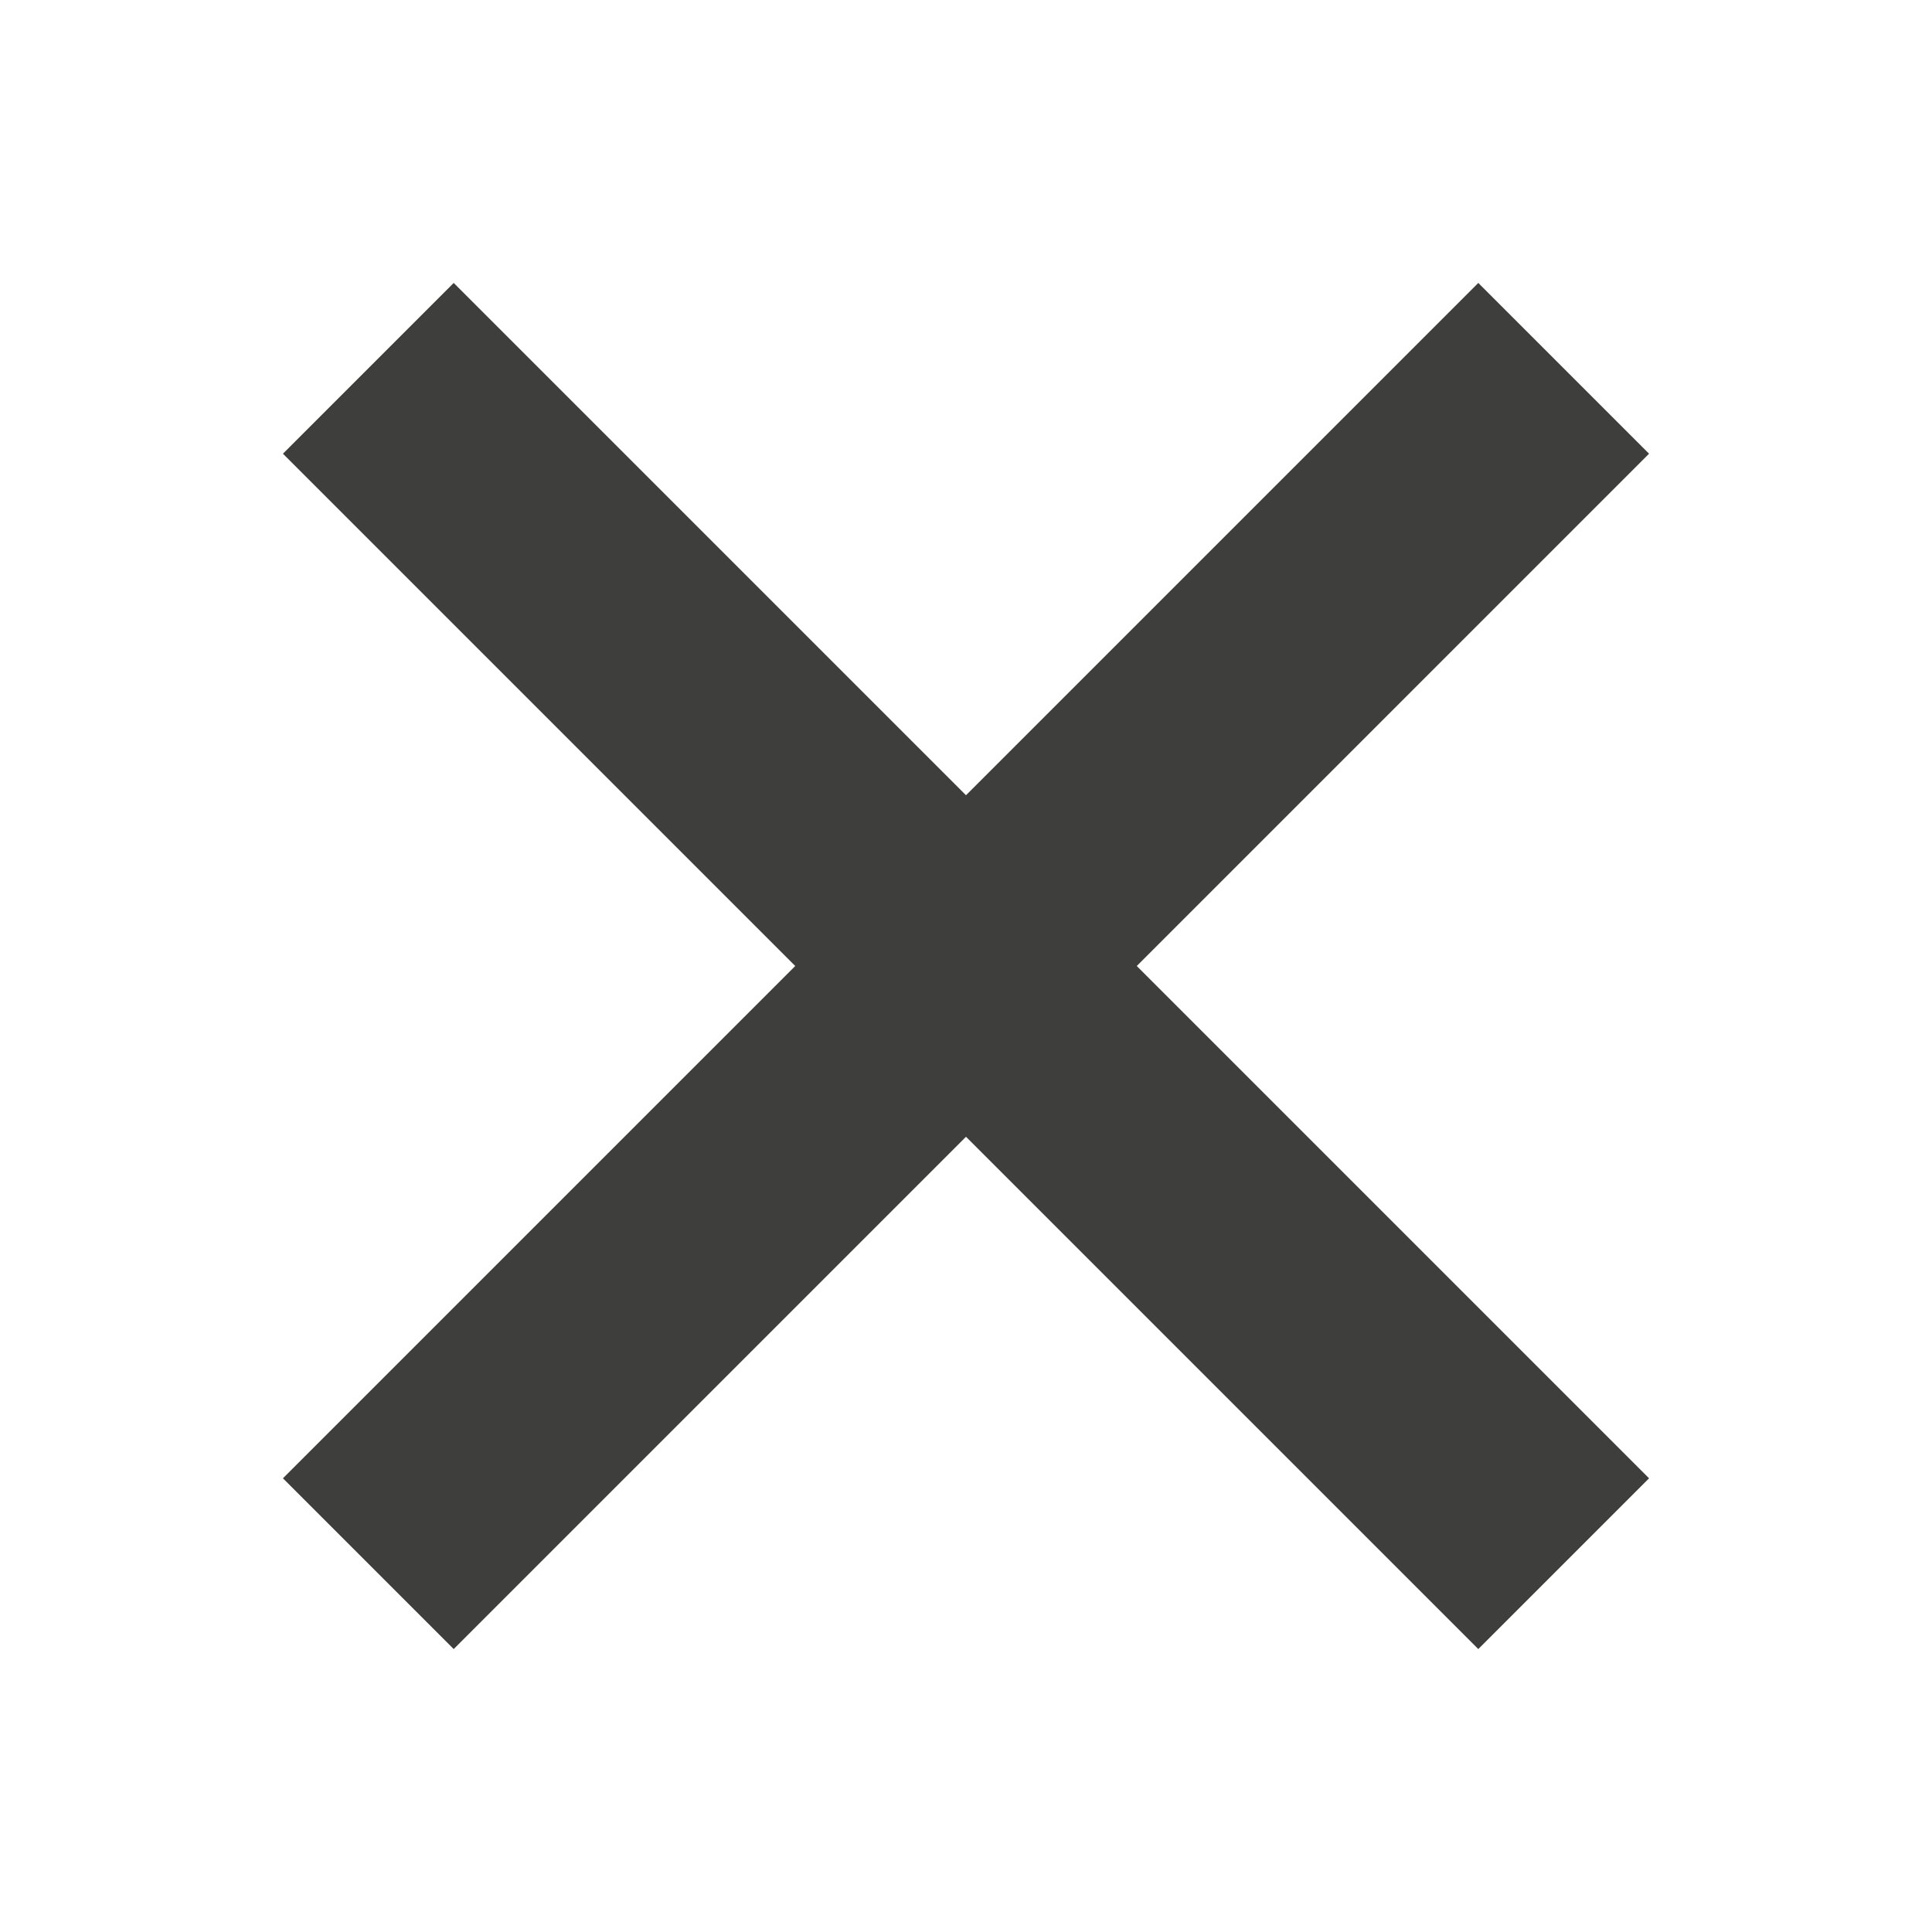 <?xml version="1.0" encoding="UTF-8"?>
<svg width="16px" height="16px" viewBox="0 0 16 16" version="1.1" xmlns="http://www.w3.org/2000/svg" xmlns:xlink="http://www.w3.org/1999/xlink">
    <!-- Generator: Sketch 56.2 (81672) - https://sketch.com -->
    <title>_Assets/Icons/Close</title>
    <desc>Created with Sketch.</desc>
    <g id="_Assets/Icons/Close" stroke="none" stroke-width="1" fill="none" fill-rule="evenodd">
        <path d="M7,7 L7,1 L9,1 L9,7 L15,7 L15,9 L9,9 L9,15 L7,15 L7,9 L1,9 L1,7 L7,7 Z" id="Combined-Shape" fill="#3E3E3C" transform="translate(8, 8) rotate(45) translate(-8, -8) "></path>
    </g>
</svg>